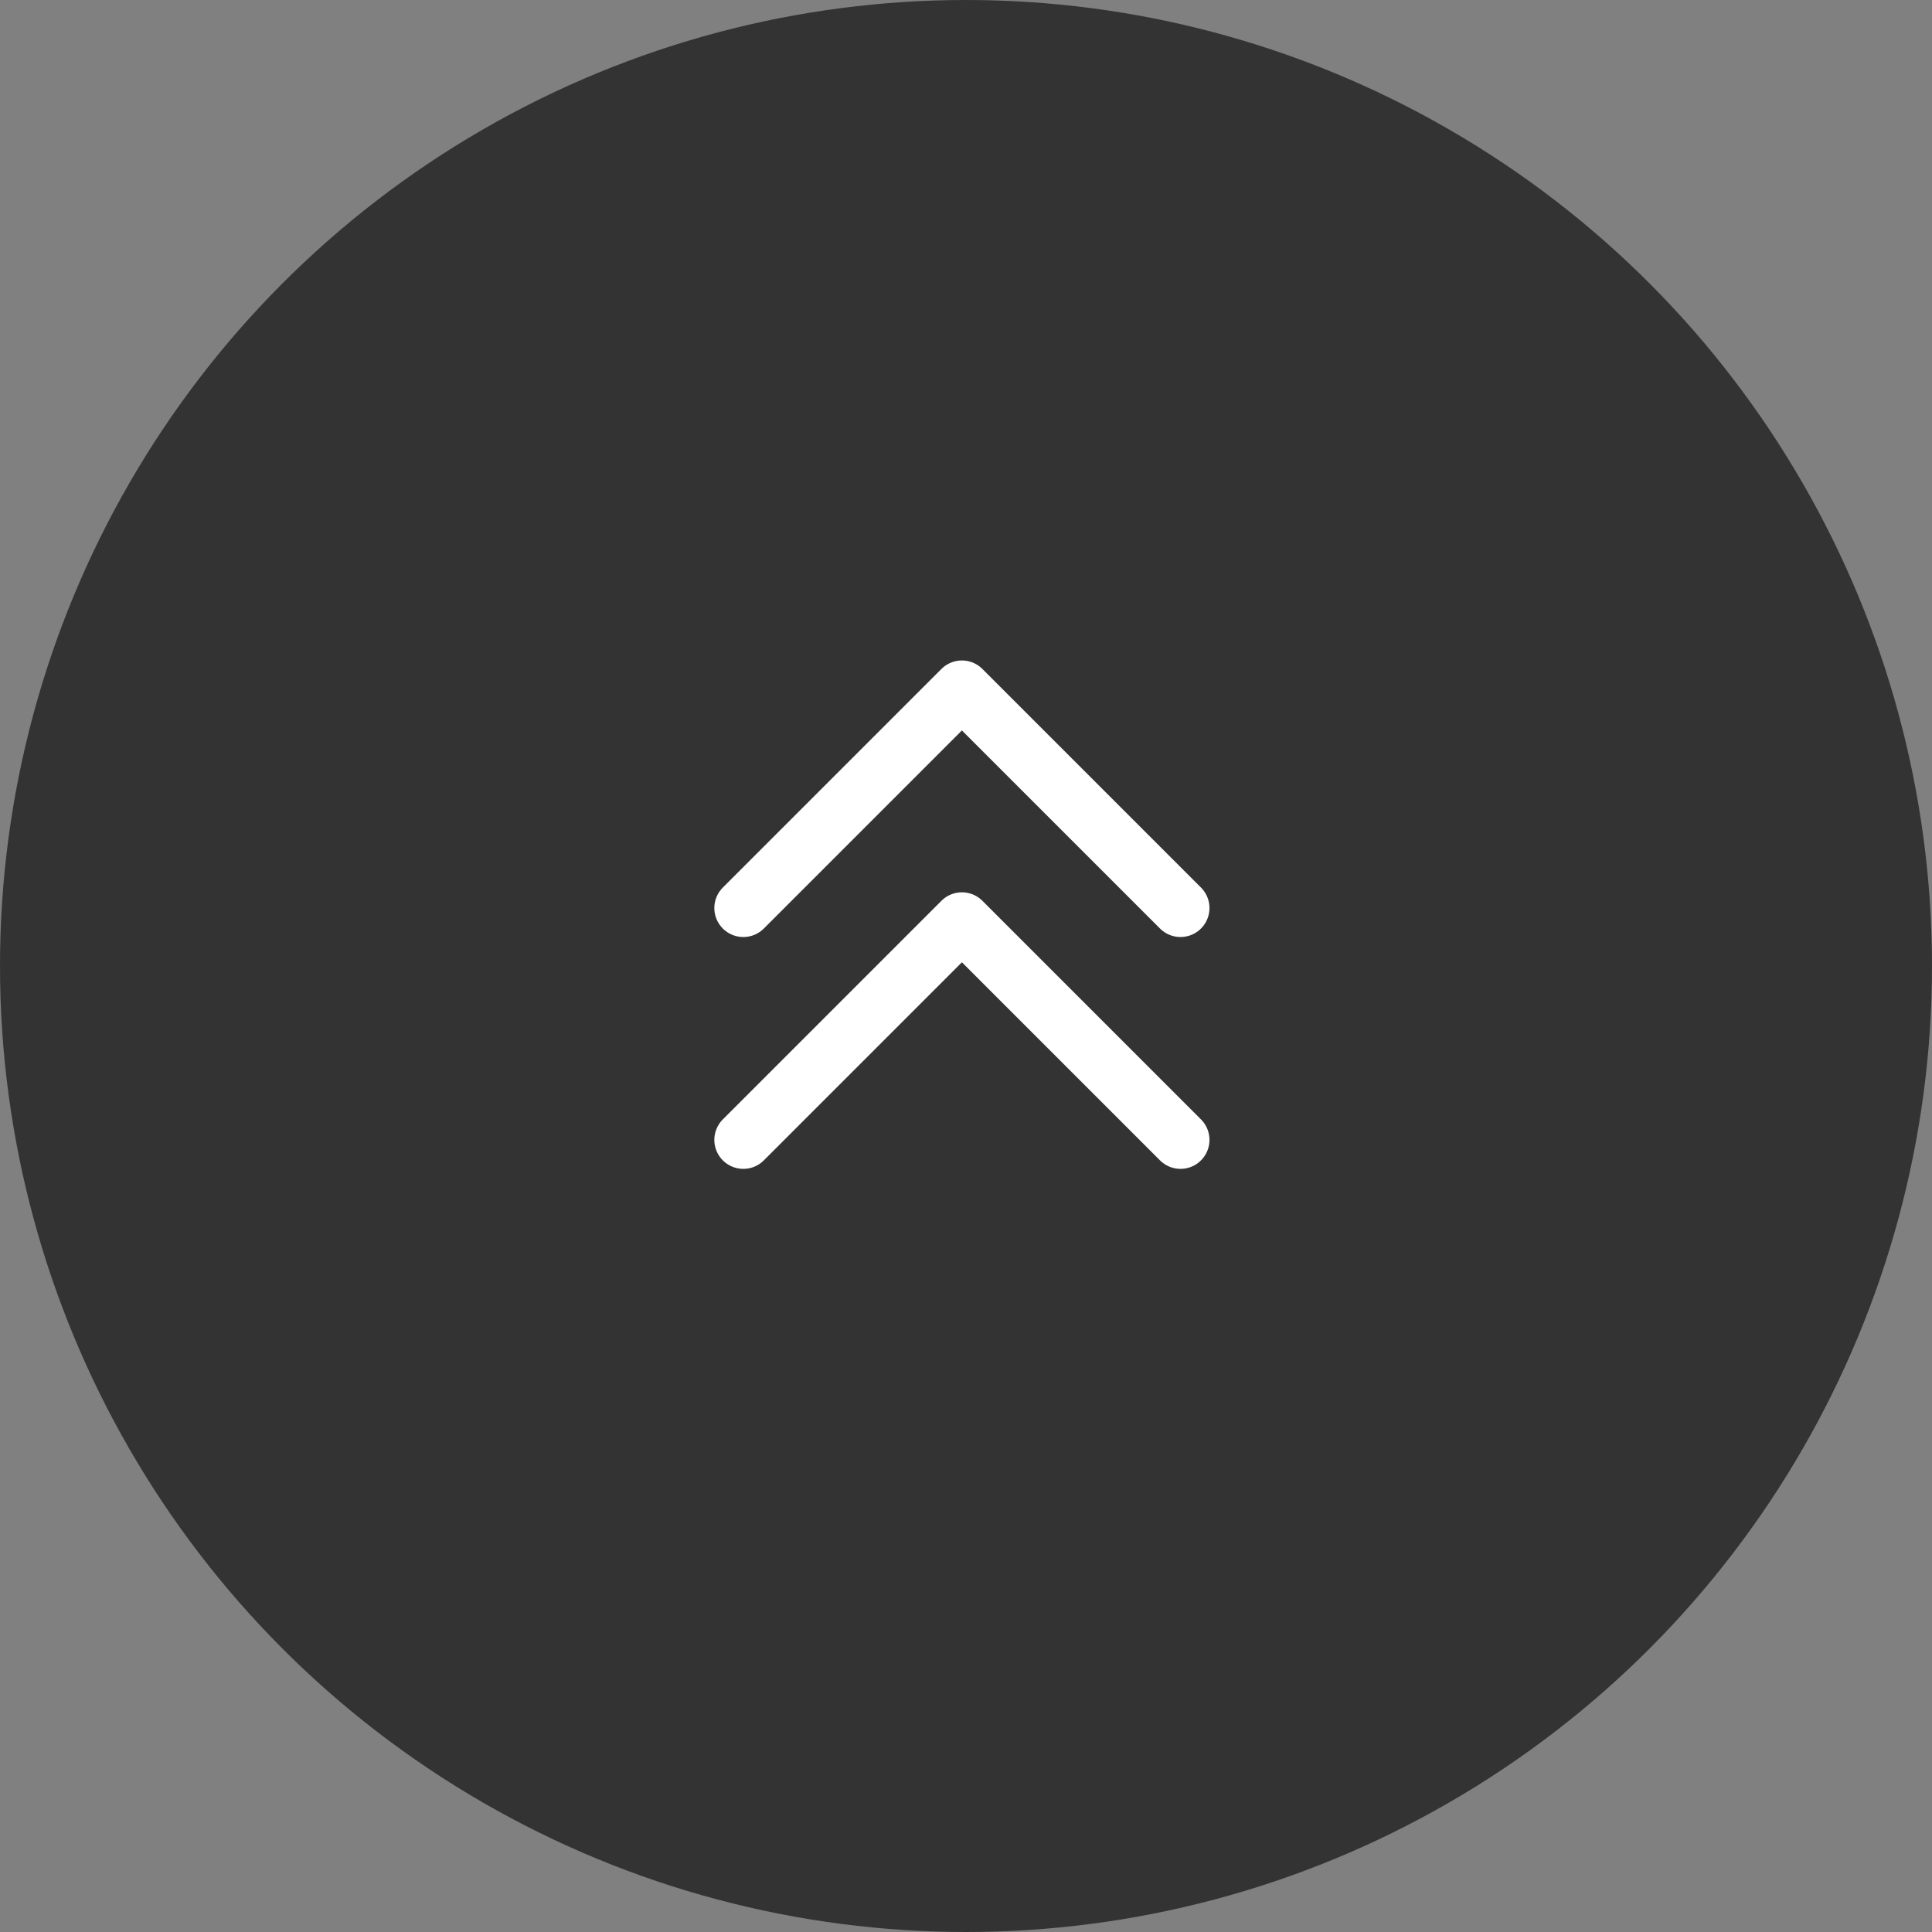 <svg xmlns="http://www.w3.org/2000/svg" width="50" height="50"><rect width="100%" height="100%" fill="#808080" stroke="none"/><g transform="translate(-1257 -809)"><circle cx="25" cy="25" r="25" transform="translate(1257 809)" fill="#333"/><path d="M1276.237 832.5l5.657-5.657 5.657 5.657m-11.314 6l5.657-5.657 5.657 5.657" fill="none" stroke="#fff" stroke-linecap="round" stroke-linejoin="round" stroke-width="1.5"/></g></svg>